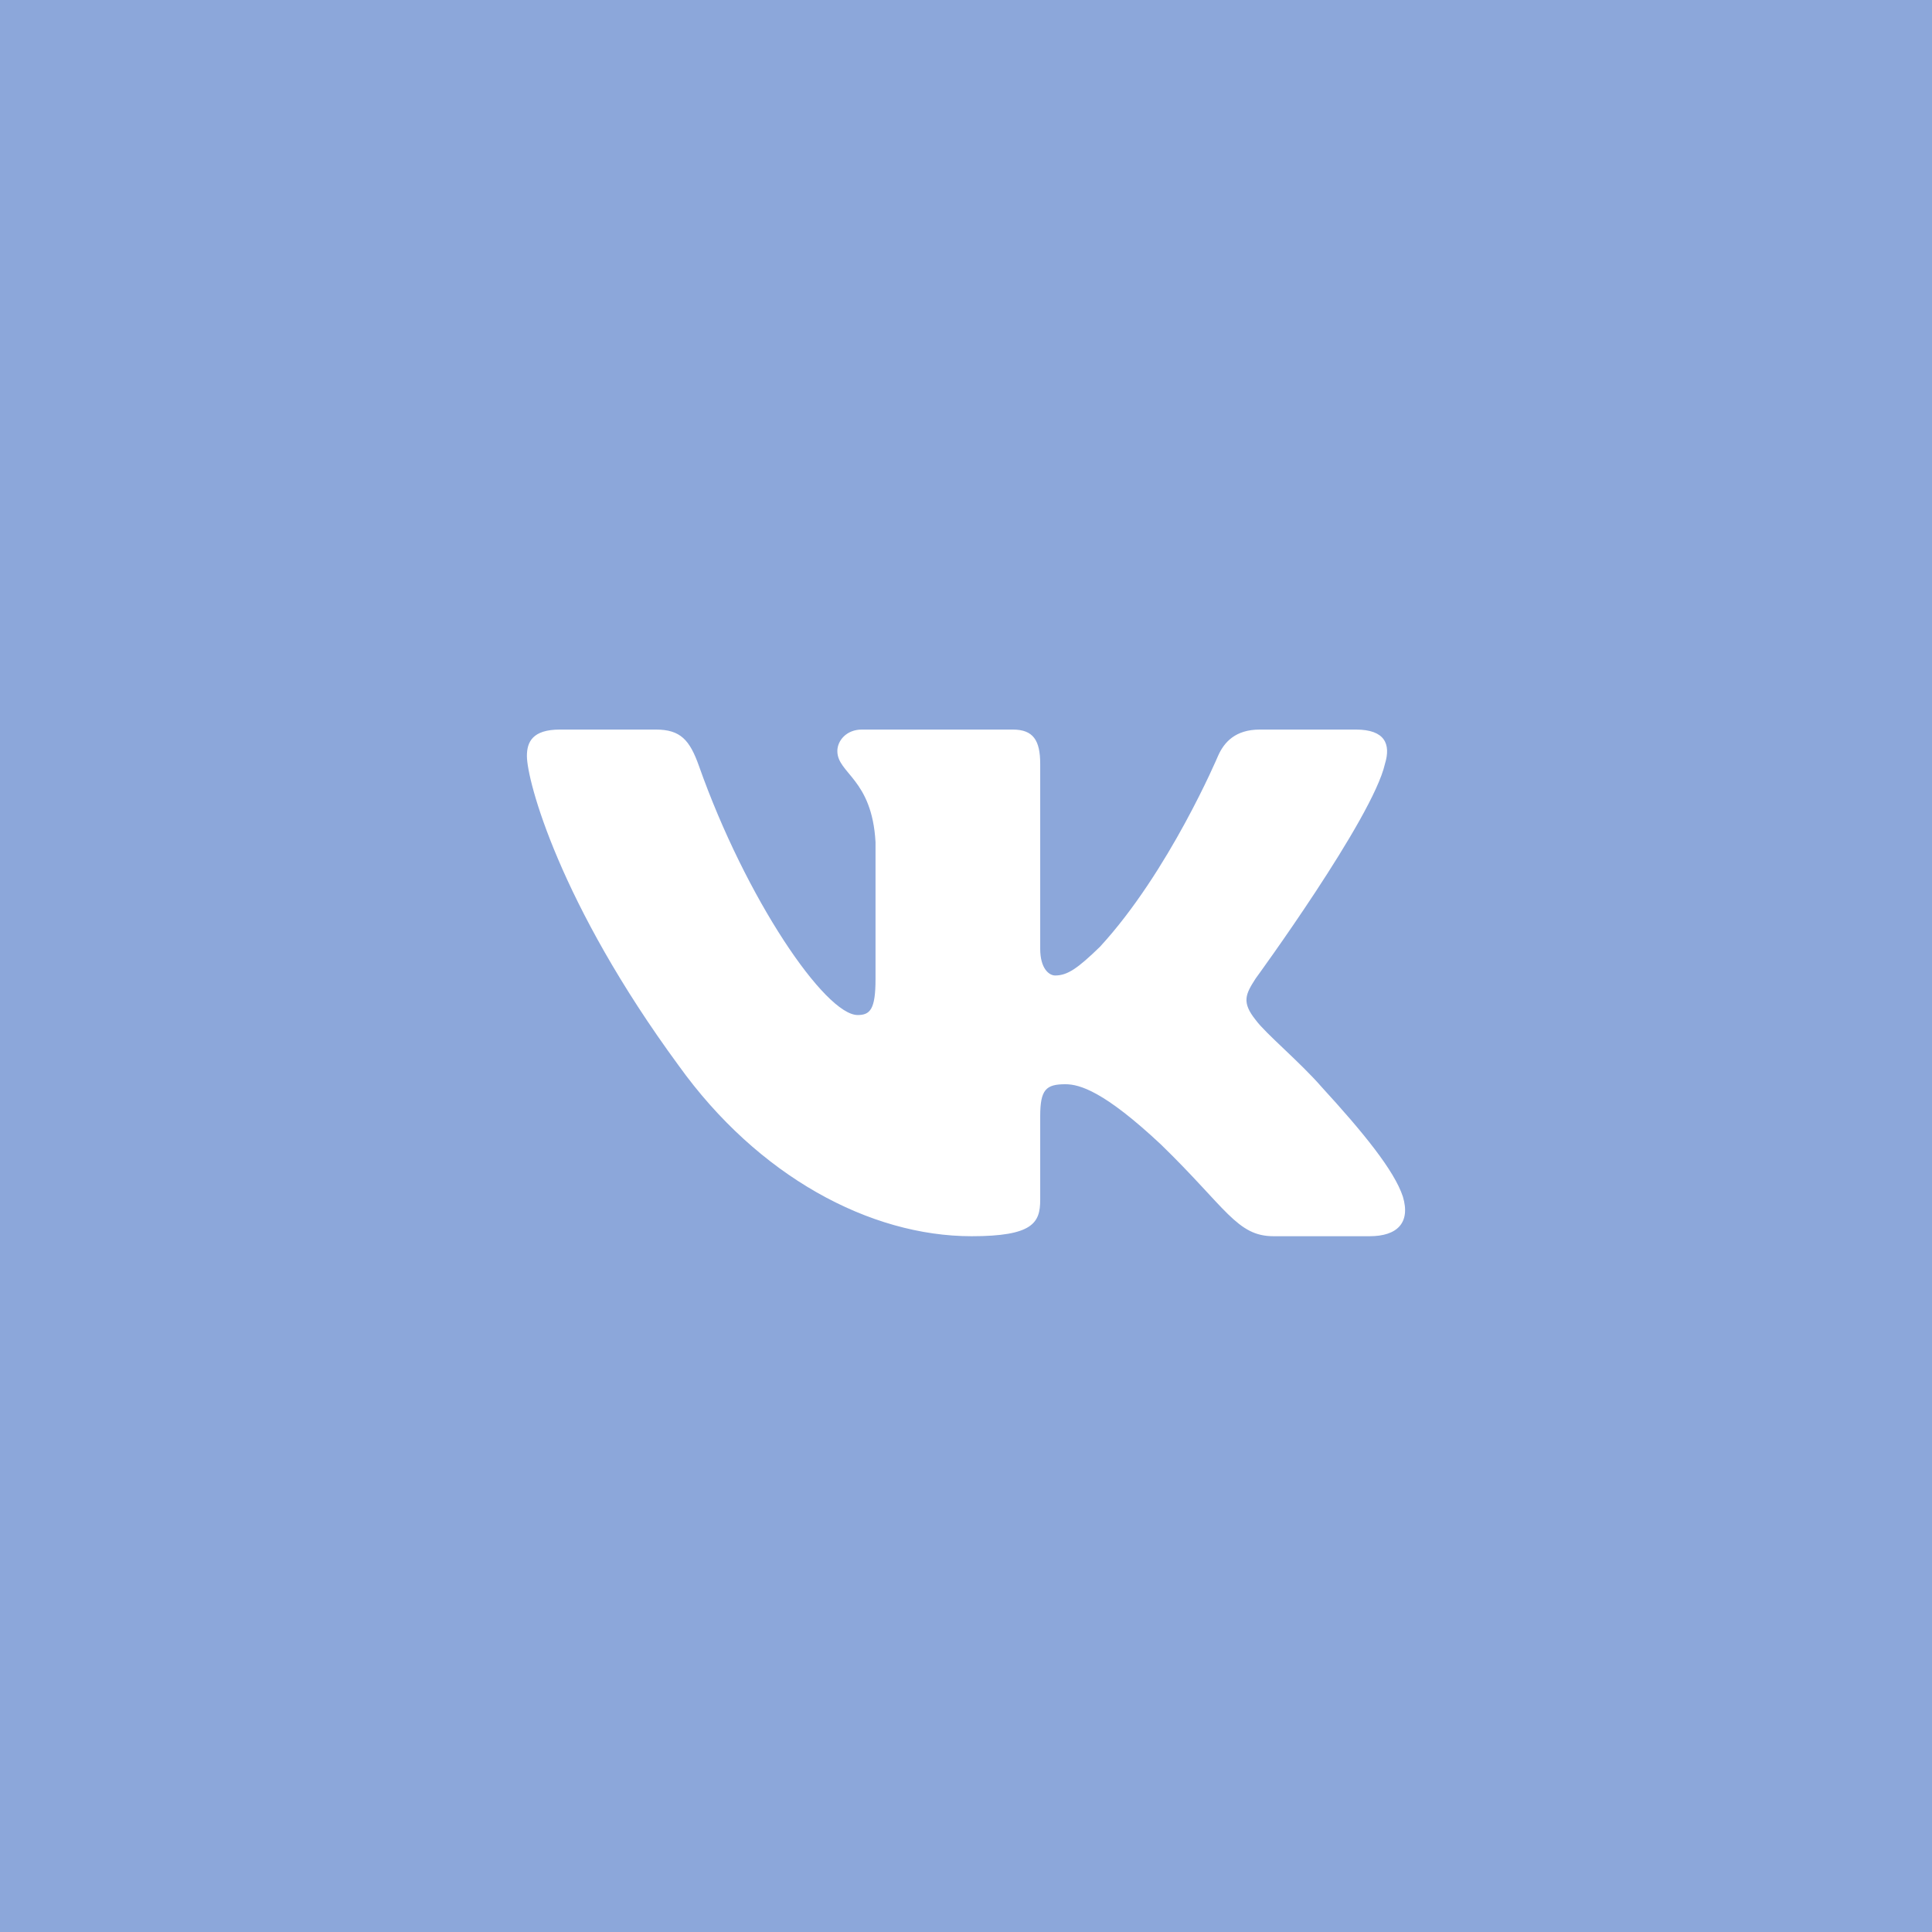 <?xml version="1.0" encoding="UTF-8"?> <svg xmlns="http://www.w3.org/2000/svg" width="66" height="66" viewBox="0 0 66 66" fill="none"> <rect width="66" height="66" fill="#8CA7DA"></rect> <path fill-rule="evenodd" clip-rule="evenodd" d="M22.407 24.923H19.125C18.188 24.923 18 25.352 18 25.825C18 26.67 19.113 30.858 23.181 36.397C25.893 40.18 29.714 42.231 33.191 42.231C35.277 42.231 35.535 41.776 35.535 40.991V38.132C35.535 37.221 35.733 37.039 36.394 37.039C36.88 37.039 37.715 37.276 39.662 39.1C41.887 41.261 42.254 42.231 43.506 42.231H46.788C47.726 42.231 48.194 41.776 47.924 40.877C47.628 39.981 46.566 38.681 45.156 37.141C44.391 36.262 43.243 35.317 42.896 34.844C42.409 34.236 42.548 33.965 42.896 33.425C42.896 33.425 46.894 27.953 47.312 26.095C47.52 25.42 47.312 24.923 46.319 24.923H43.037C42.203 24.923 41.818 25.352 41.609 25.825C41.609 25.825 39.94 29.777 37.576 32.344C36.811 33.087 36.463 33.324 36.046 33.324C35.837 33.324 35.535 33.087 35.535 32.412V26.095C35.535 25.285 35.293 24.923 34.598 24.923H29.44C28.919 24.923 28.605 25.3 28.605 25.656C28.605 26.425 29.787 26.602 29.909 28.764V33.459C29.909 34.488 29.718 34.675 29.3 34.675C28.188 34.675 25.481 30.705 23.876 26.163C23.562 25.28 23.246 24.923 22.407 24.923V24.923Z" fill="white"></path> </svg> 